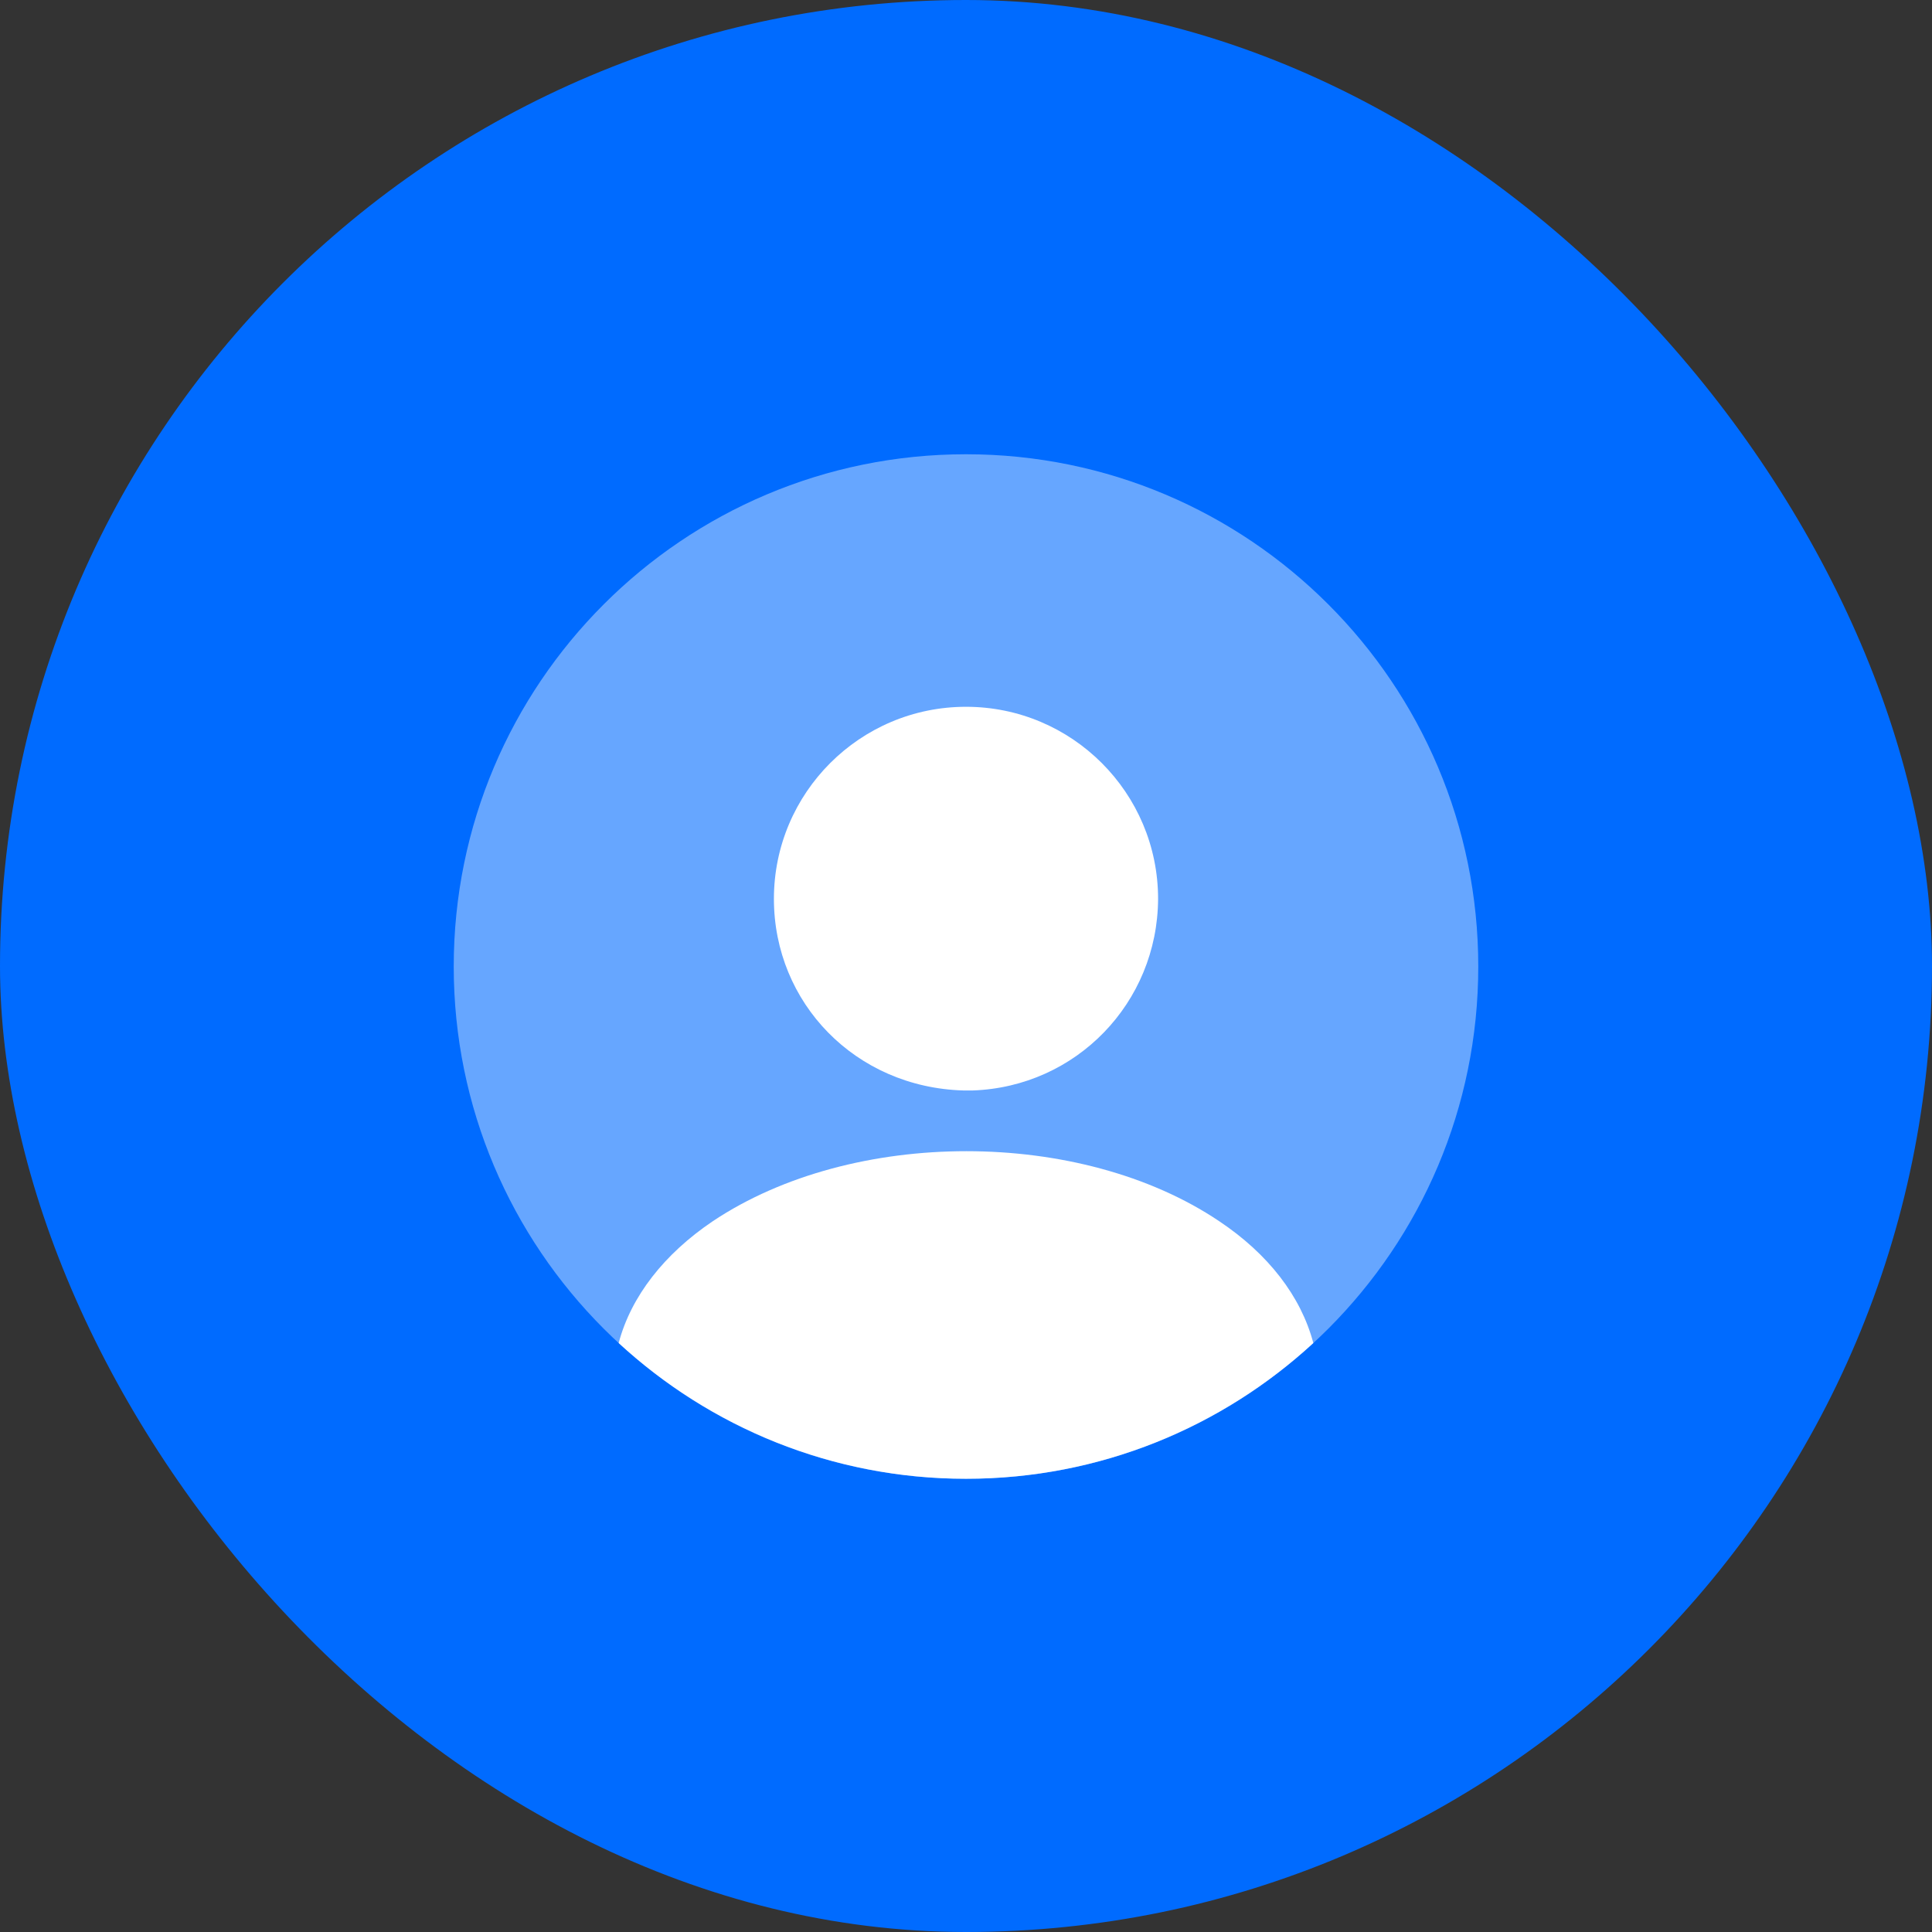 <svg xmlns="http://www.w3.org/2000/svg" width="66" height="66" viewBox="0 0 66 66" fill="none"><rect x="0" y="0" width="66" height="66" fill="#333333" stroke="none"/><rect width="66" height="66" rx="33" fill="#006BFF"></rect><path opacity="0.4" d="M33 50.518C42.665 50.518 50.5 42.683 50.5 33.018C50.5 23.353 42.665 15.518 33 15.518C23.335 15.518 15.5 23.353 15.5 33.018C15.5 42.683 23.335 50.518 33 50.518Z" fill="white"></path><path d="M33 24.145C29.378 24.145 26.438 27.085 26.438 30.707C26.438 34.26 29.22 37.147 32.913 37.252C32.965 37.252 33.035 37.252 33.07 37.252C33.105 37.252 33.157 37.252 33.193 37.252C33.21 37.252 33.227 37.252 33.227 37.252C36.763 37.13 39.545 34.26 39.562 30.707C39.562 27.085 36.623 24.145 33 24.145Z" fill="white"></path><path d="M44.865 45.88C41.75 48.75 37.585 50.517 33 50.517C28.415 50.517 24.25 48.75 21.135 45.88C21.555 44.287 22.692 42.835 24.355 41.715C29.132 38.53 36.902 38.53 41.645 41.715C43.325 42.835 44.445 44.287 44.865 45.88Z" fill="white"></path></svg>